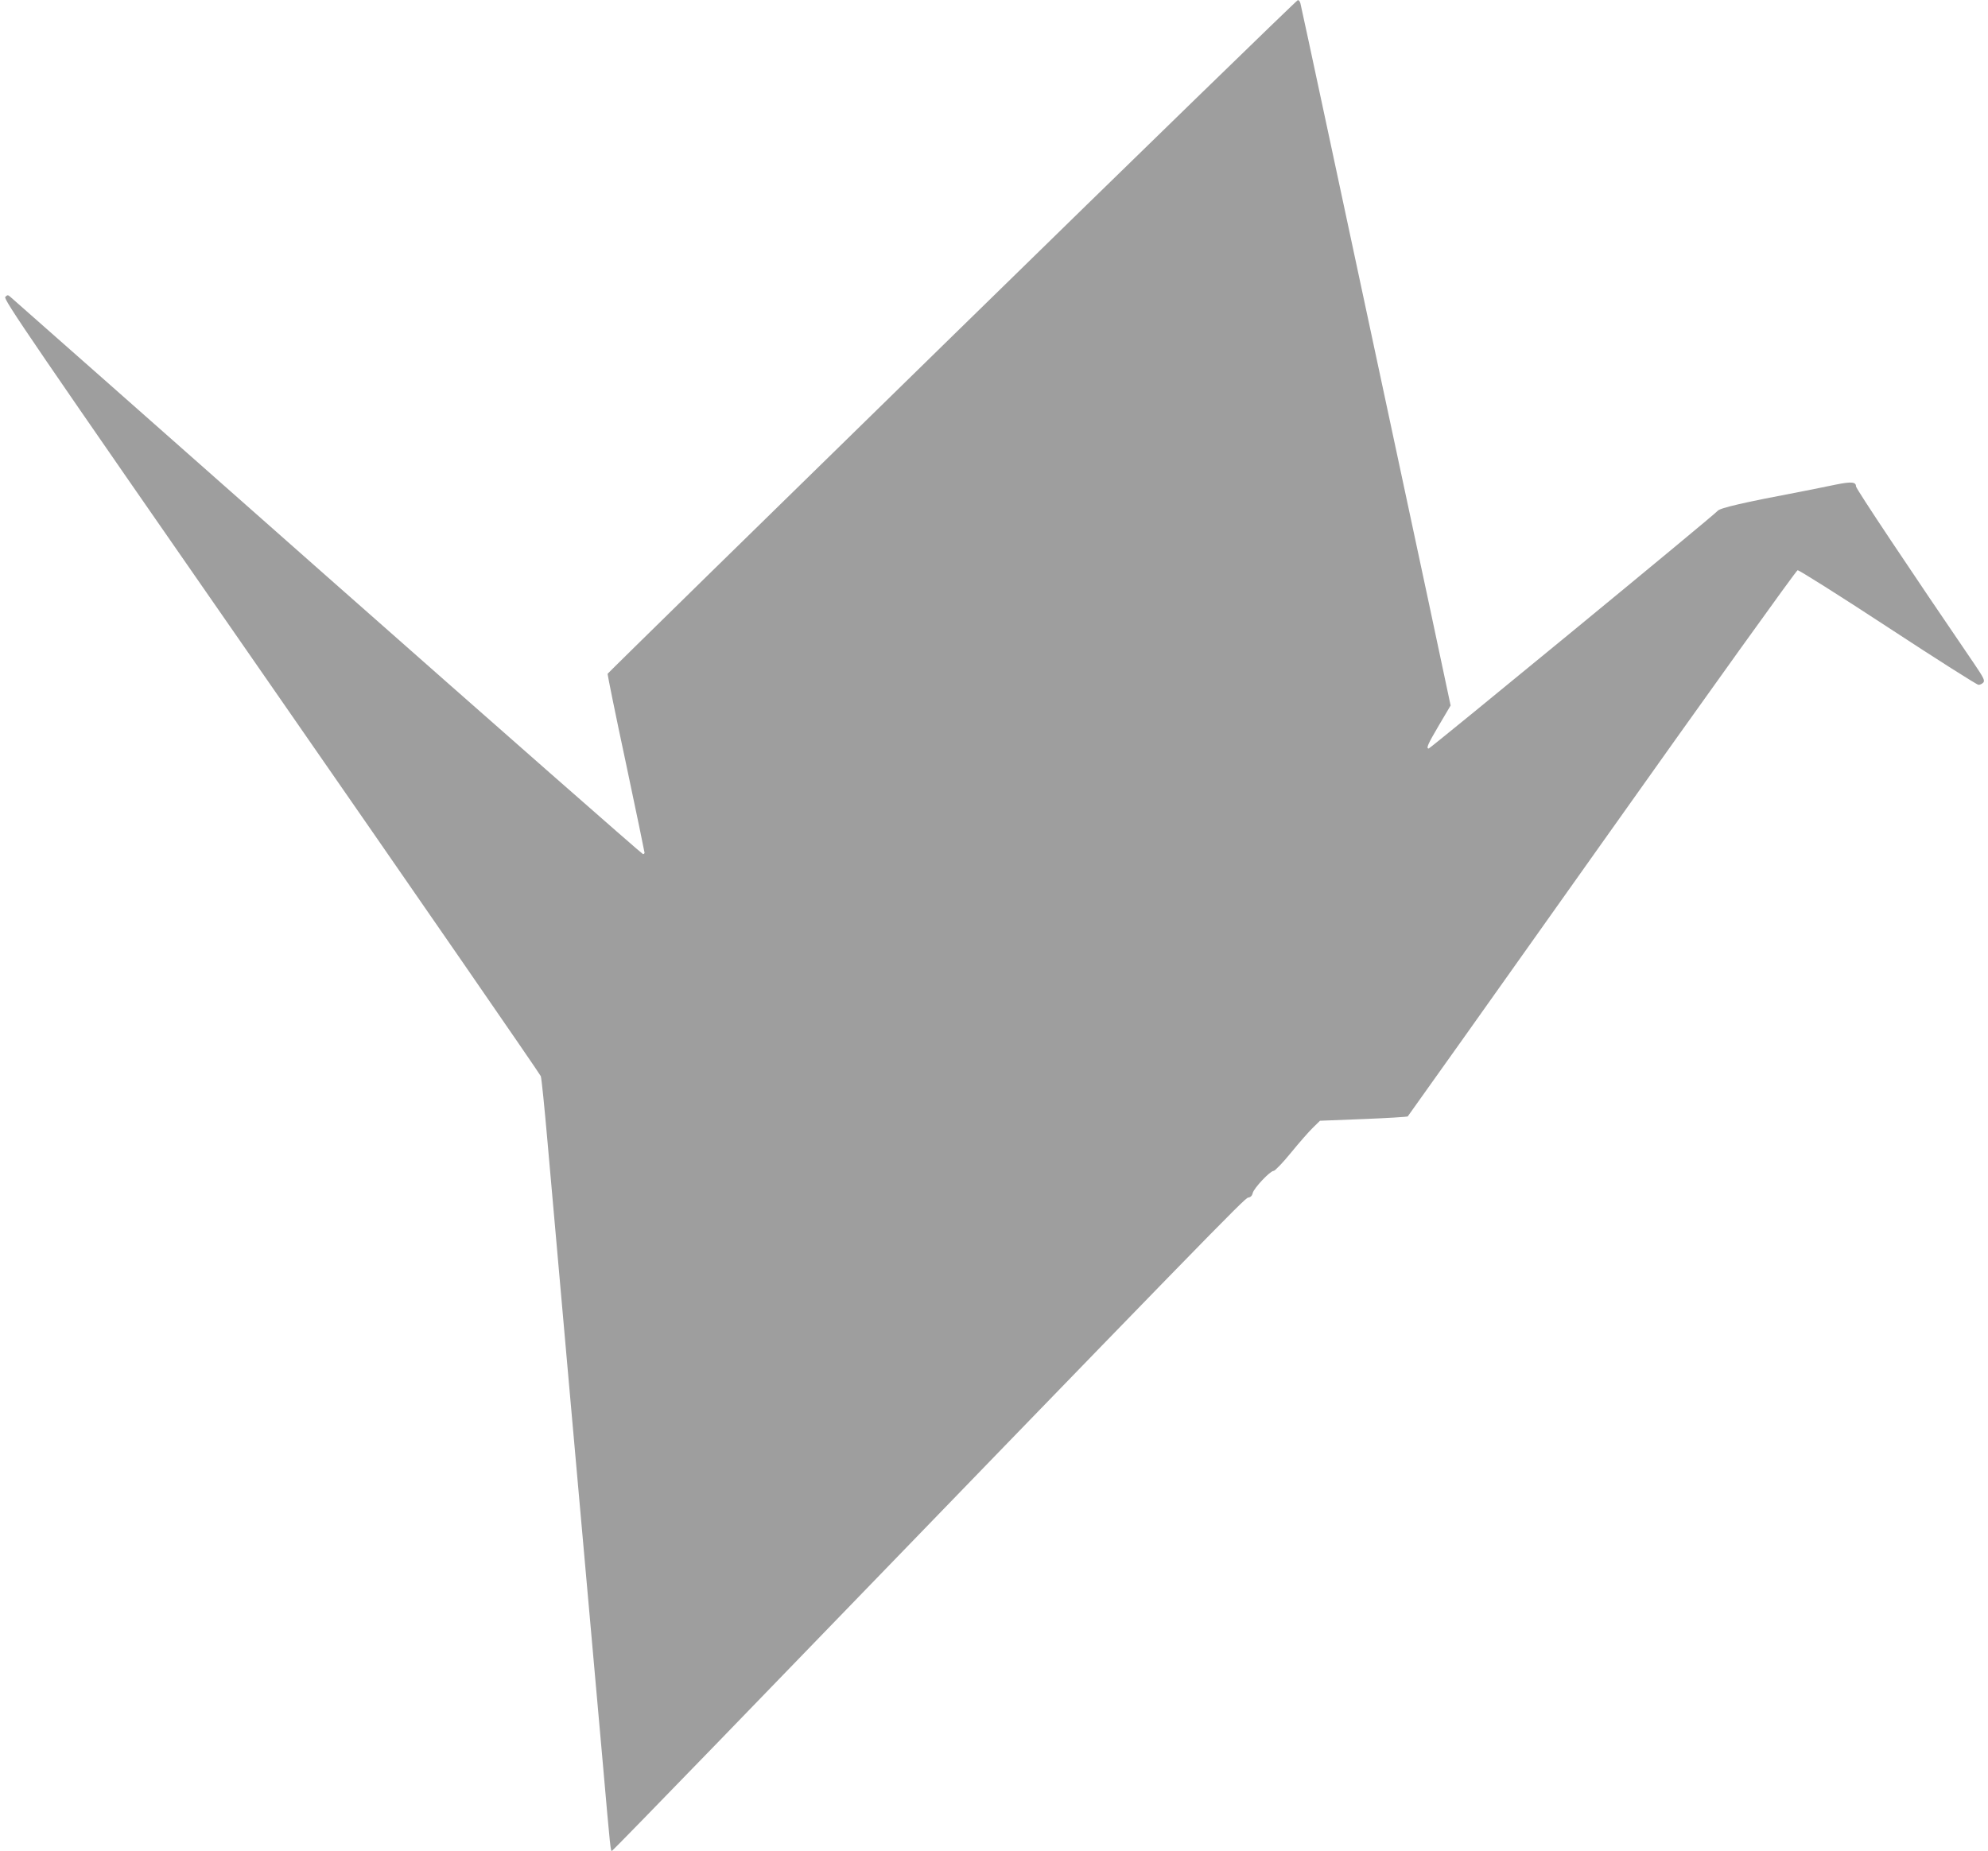 <?xml version="1.0" standalone="no"?>
<!DOCTYPE svg PUBLIC "-//W3C//DTD SVG 20010904//EN"
 "http://www.w3.org/TR/2001/REC-SVG-20010904/DTD/svg10.dtd">
<svg version="1.0" xmlns="http://www.w3.org/2000/svg"
 width="1280pt" height="1192pt" viewBox="0 0 1280 1192"
 preserveAspectRatio="xMidYMid meet">
<g transform="translate(0,1192) scale(0.1,-0.1)"
fill="#9e9e9e" stroke="none">
<path d="M6130 9754 c-1218 -1190 -2216 -2168 -2218 -2173 -1 -4 51 -263 118
-575 66 -312 120 -572 120 -577 0 -5 -5 -9 -10 -9 -6 0 -921 804 -2033 1786
-1112 983 -2030 1794 -2040 1802 -16 14 -19 14 -33 0 -14 -14 145 -247 1712
-2504 950 -1369 1731 -2500 1736 -2514 5 -14 24 -203 43 -420 34 -386 86 -970
145 -1635 16 -181 48 -535 70 -785 22 -250 54 -603 70 -785 16 -181 48 -535
70 -785 52 -591 51 -581 61 -578 4 2 304 309 666 683 3207 3315 3407 3520
3429 3523 16 2 26 12 30 30 8 32 112 142 134 142 9 0 60 53 112 117 53 65 117
138 142 162 l45 44 280 11 c153 6 282 14 285 17 3 3 566 795 1250 1760 684
965 1251 1755 1260 1757 8 2 270 -163 581 -367 311 -204 574 -371 584 -371 10
0 24 7 31 15 11 13 1 32 -57 118 -417 611 -763 1130 -763 1145 0 29 -29 32
-132 11 -51 -11 -149 -30 -218 -44 -376 -71 -525 -106 -540 -124 -20 -26
-1851 -1531 -1861 -1531 -18 0 -7 26 66 150 l75 127 -140 659 c-575 2688 -820
3837 -827 3862 -3 12 -10 22 -17 21 -6 0 -1008 -974 -2226 -2165z"/>
</g>
</svg>
